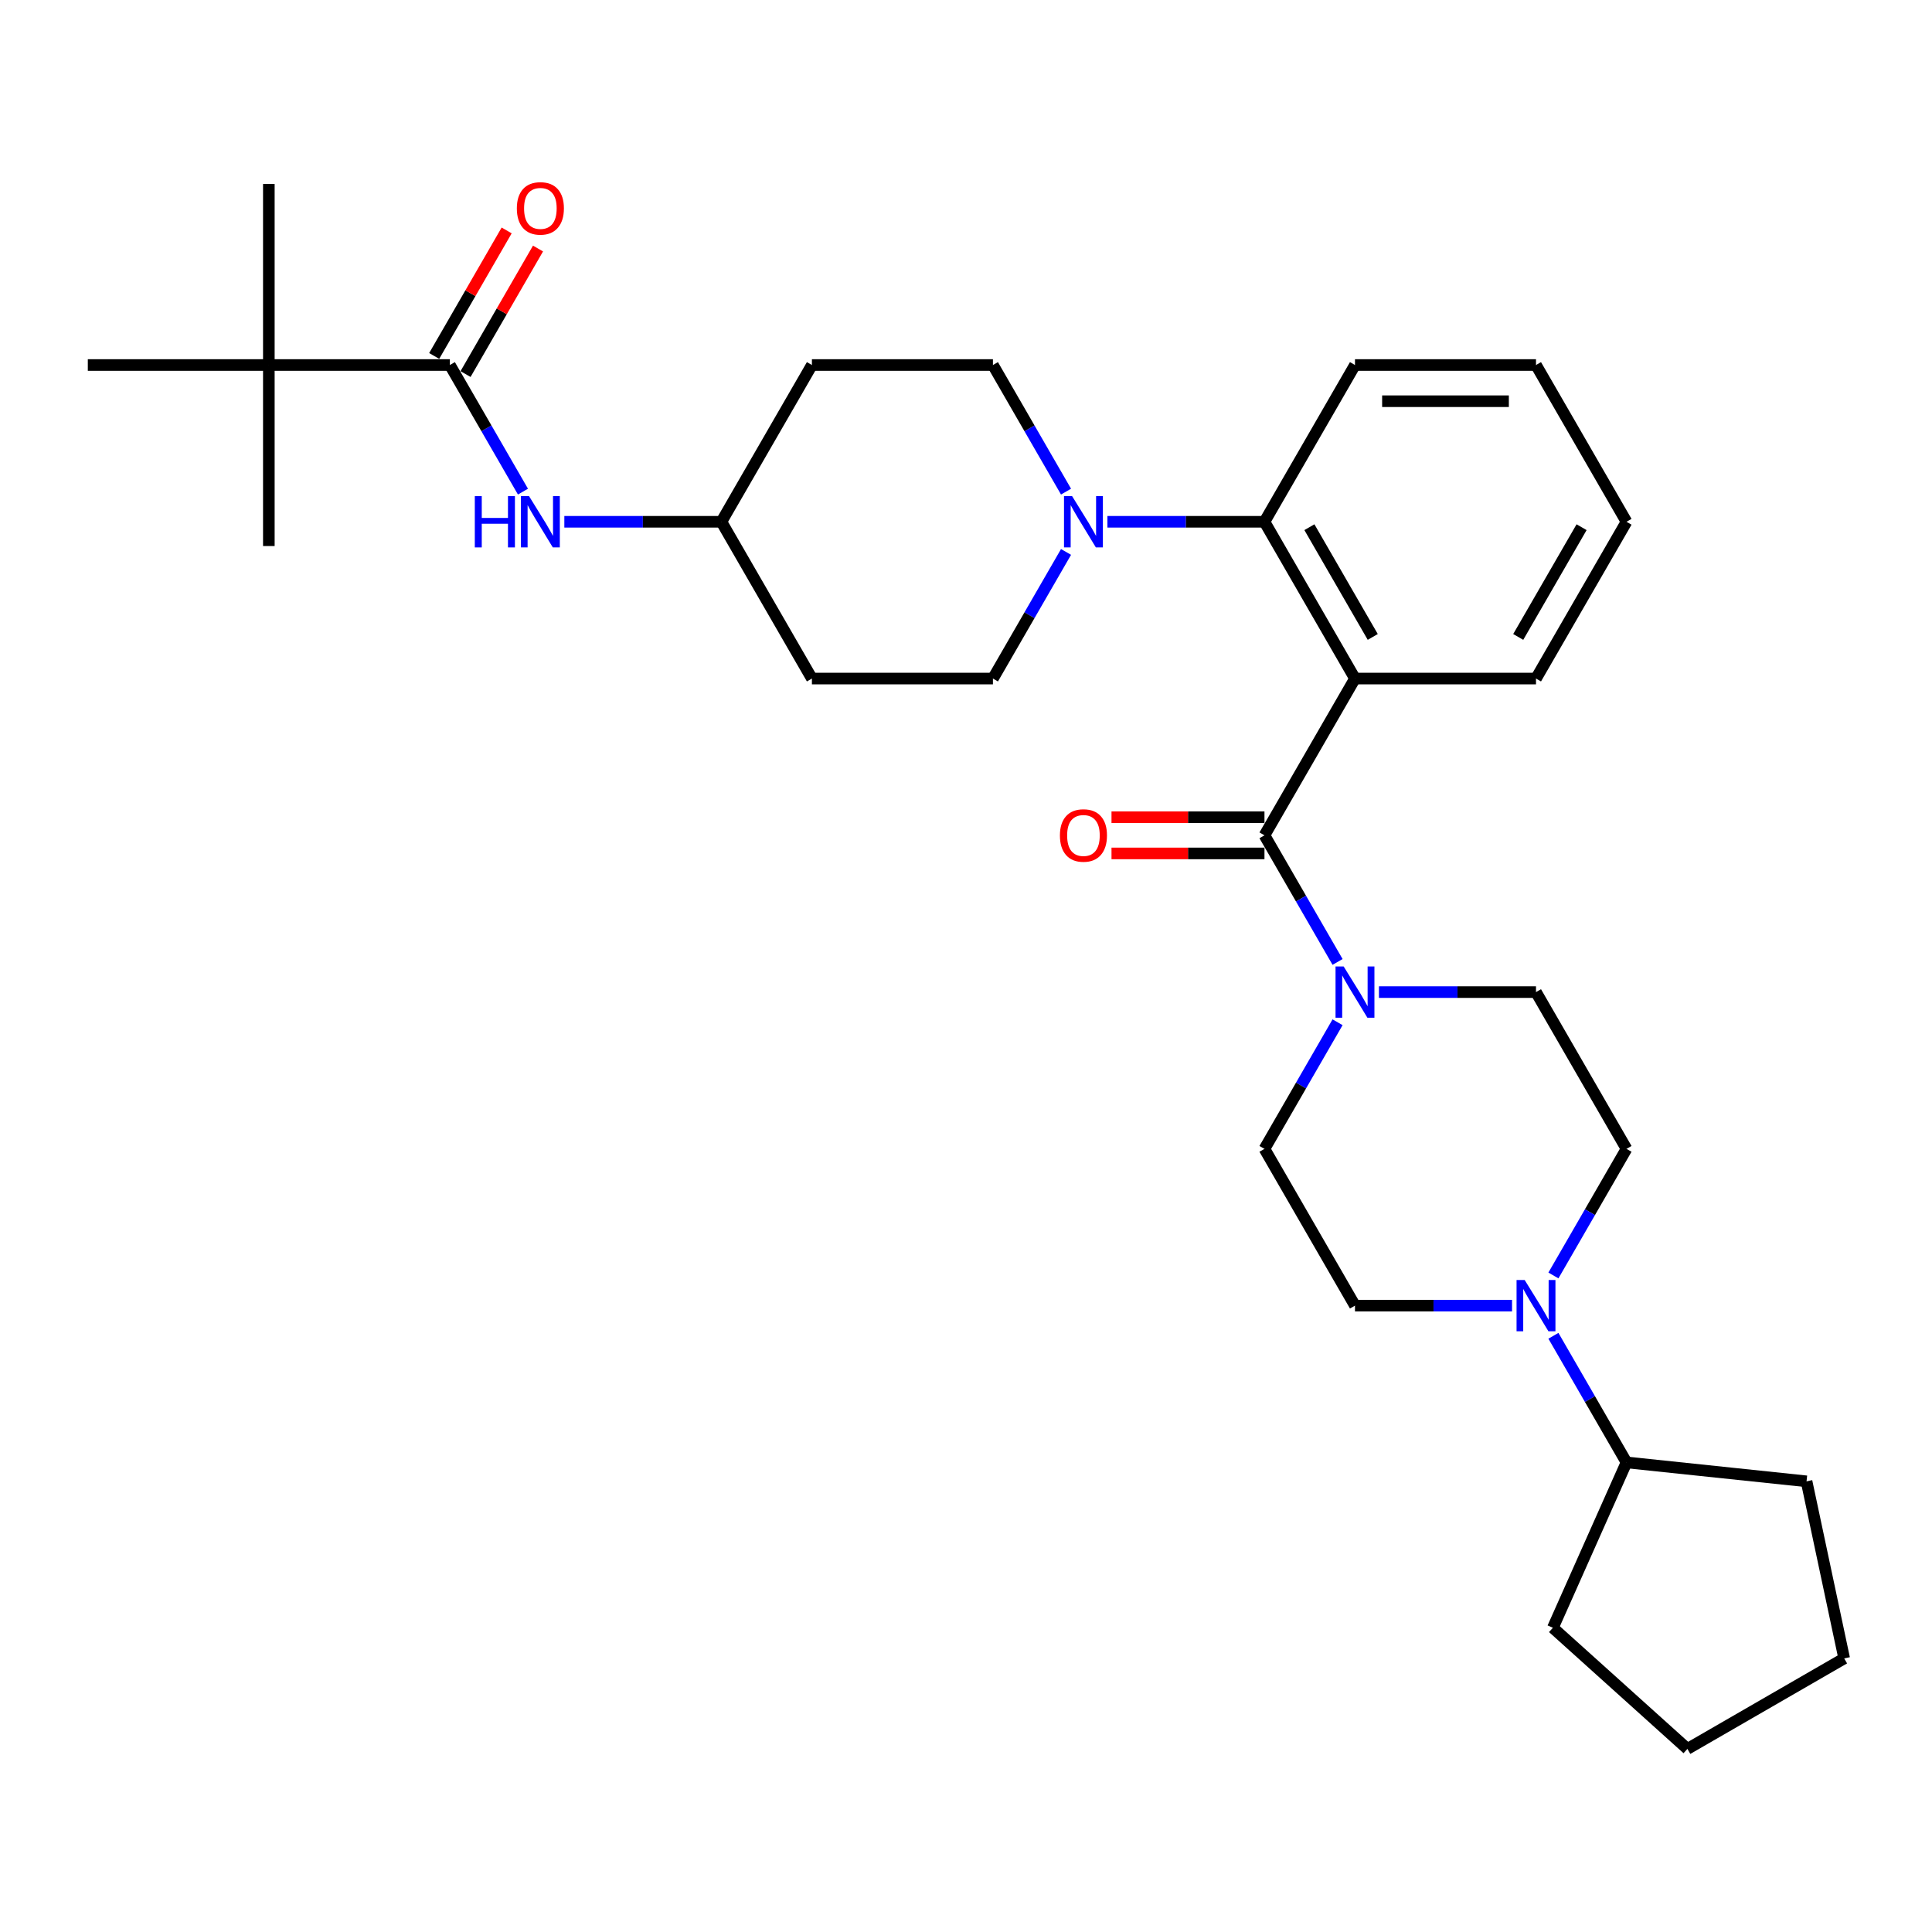 <?xml version='1.0' encoding='iso-8859-1'?>
<svg version='1.1' baseProfile='full'
              xmlns='http://www.w3.org/2000/svg'
                      xmlns:rdkit='http://www.rdkit.org/xml'
                      xmlns:xlink='http://www.w3.org/1999/xlink'
                  xml:space='preserve'
width='1000px' height='1000px' viewBox='0 0 1000 1000'>
<!-- END OF HEADER -->
<rect style='opacity:1.0;fill:#FFFFFF;stroke:none' width='1000' height='1000' x='0' y='0'> </rect>
<path class='bond-0' d='M 139.152,188.93 L 139.152,95.233' style='fill:none;fill-rule:evenodd;stroke:#000000;stroke-width:6px;stroke-linecap:butt;stroke-linejoin:miter;stroke-opacity:1' />
<path class='bond-1' d='M 139.152,188.93 L 139.152,282.628' style='fill:none;fill-rule:evenodd;stroke:#000000;stroke-width:6px;stroke-linecap:butt;stroke-linejoin:miter;stroke-opacity:1' />
<path class='bond-2' d='M 139.152,188.93 L 45.455,188.93' style='fill:none;fill-rule:evenodd;stroke:#000000;stroke-width:6px;stroke-linecap:butt;stroke-linejoin:miter;stroke-opacity:1' />
<path class='bond-3' d='M 139.152,188.93 L 232.849,188.93' style='fill:none;fill-rule:evenodd;stroke:#000000;stroke-width:6px;stroke-linecap:butt;stroke-linejoin:miter;stroke-opacity:1' />
<path class='bond-4' d='M 270.685,254.465 L 251.767,221.698' style='fill:none;fill-rule:evenodd;stroke:#0000FF;stroke-width:6px;stroke-linecap:butt;stroke-linejoin:miter;stroke-opacity:1' />
<path class='bond-4' d='M 251.767,221.698 L 232.849,188.93' style='fill:none;fill-rule:evenodd;stroke:#000000;stroke-width:6px;stroke-linecap:butt;stroke-linejoin:miter;stroke-opacity:1' />
<path class='bond-5' d='M 292.103,270.075 L 332.749,270.075' style='fill:none;fill-rule:evenodd;stroke:#0000FF;stroke-width:6px;stroke-linecap:butt;stroke-linejoin:miter;stroke-opacity:1' />
<path class='bond-5' d='M 332.749,270.075 L 373.395,270.075' style='fill:none;fill-rule:evenodd;stroke:#000000;stroke-width:6px;stroke-linecap:butt;stroke-linejoin:miter;stroke-opacity:1' />
<path class='bond-6' d='M 240.963,193.615 L 259.719,161.129' style='fill:none;fill-rule:evenodd;stroke:#000000;stroke-width:6px;stroke-linecap:butt;stroke-linejoin:miter;stroke-opacity:1' />
<path class='bond-6' d='M 259.719,161.129 L 278.475,128.643' style='fill:none;fill-rule:evenodd;stroke:#FF0000;stroke-width:6px;stroke-linecap:butt;stroke-linejoin:miter;stroke-opacity:1' />
<path class='bond-6' d='M 224.735,184.246 L 243.49,151.76' style='fill:none;fill-rule:evenodd;stroke:#000000;stroke-width:6px;stroke-linecap:butt;stroke-linejoin:miter;stroke-opacity:1' />
<path class='bond-6' d='M 243.49,151.76 L 262.246,119.274' style='fill:none;fill-rule:evenodd;stroke:#FF0000;stroke-width:6px;stroke-linecap:butt;stroke-linejoin:miter;stroke-opacity:1' />
<path class='bond-7' d='M 841.881,594.651 L 822.963,627.418' style='fill:none;fill-rule:evenodd;stroke:#000000;stroke-width:6px;stroke-linecap:butt;stroke-linejoin:miter;stroke-opacity:1' />
<path class='bond-7' d='M 822.963,627.418 L 804.045,660.185' style='fill:none;fill-rule:evenodd;stroke:#0000FF;stroke-width:6px;stroke-linecap:butt;stroke-linejoin:miter;stroke-opacity:1' />
<path class='bond-8' d='M 841.881,594.651 L 795.032,513.507' style='fill:none;fill-rule:evenodd;stroke:#000000;stroke-width:6px;stroke-linecap:butt;stroke-linejoin:miter;stroke-opacity:1' />
<path class='bond-9' d='M 654.486,432.363 L 673.404,465.13' style='fill:none;fill-rule:evenodd;stroke:#000000;stroke-width:6px;stroke-linecap:butt;stroke-linejoin:miter;stroke-opacity:1' />
<path class='bond-9' d='M 673.404,465.13 L 692.323,497.897' style='fill:none;fill-rule:evenodd;stroke:#0000FF;stroke-width:6px;stroke-linecap:butt;stroke-linejoin:miter;stroke-opacity:1' />
<path class='bond-10' d='M 654.486,422.993 L 614.899,422.993' style='fill:none;fill-rule:evenodd;stroke:#000000;stroke-width:6px;stroke-linecap:butt;stroke-linejoin:miter;stroke-opacity:1' />
<path class='bond-10' d='M 614.899,422.993 L 575.312,422.993' style='fill:none;fill-rule:evenodd;stroke:#FF0000;stroke-width:6px;stroke-linecap:butt;stroke-linejoin:miter;stroke-opacity:1' />
<path class='bond-10' d='M 654.486,441.733 L 614.899,441.733' style='fill:none;fill-rule:evenodd;stroke:#000000;stroke-width:6px;stroke-linecap:butt;stroke-linejoin:miter;stroke-opacity:1' />
<path class='bond-10' d='M 614.899,441.733 L 575.312,441.733' style='fill:none;fill-rule:evenodd;stroke:#FF0000;stroke-width:6px;stroke-linecap:butt;stroke-linejoin:miter;stroke-opacity:1' />
<path class='bond-11' d='M 654.486,432.363 L 701.335,351.219' style='fill:none;fill-rule:evenodd;stroke:#000000;stroke-width:6px;stroke-linecap:butt;stroke-linejoin:miter;stroke-opacity:1' />
<path class='bond-12' d='M 692.323,529.117 L 673.404,561.884' style='fill:none;fill-rule:evenodd;stroke:#0000FF;stroke-width:6px;stroke-linecap:butt;stroke-linejoin:miter;stroke-opacity:1' />
<path class='bond-12' d='M 673.404,561.884 L 654.486,594.651' style='fill:none;fill-rule:evenodd;stroke:#000000;stroke-width:6px;stroke-linecap:butt;stroke-linejoin:miter;stroke-opacity:1' />
<path class='bond-13' d='M 713.74,513.507 L 754.386,513.507' style='fill:none;fill-rule:evenodd;stroke:#0000FF;stroke-width:6px;stroke-linecap:butt;stroke-linejoin:miter;stroke-opacity:1' />
<path class='bond-13' d='M 754.386,513.507 L 795.032,513.507' style='fill:none;fill-rule:evenodd;stroke:#000000;stroke-width:6px;stroke-linecap:butt;stroke-linejoin:miter;stroke-opacity:1' />
<path class='bond-14' d='M 782.627,675.795 L 741.981,675.795' style='fill:none;fill-rule:evenodd;stroke:#0000FF;stroke-width:6px;stroke-linecap:butt;stroke-linejoin:miter;stroke-opacity:1' />
<path class='bond-14' d='M 741.981,675.795 L 701.335,675.795' style='fill:none;fill-rule:evenodd;stroke:#000000;stroke-width:6px;stroke-linecap:butt;stroke-linejoin:miter;stroke-opacity:1' />
<path class='bond-15' d='M 804.045,691.405 L 822.963,724.172' style='fill:none;fill-rule:evenodd;stroke:#0000FF;stroke-width:6px;stroke-linecap:butt;stroke-linejoin:miter;stroke-opacity:1' />
<path class='bond-15' d='M 822.963,724.172 L 841.881,756.94' style='fill:none;fill-rule:evenodd;stroke:#000000;stroke-width:6px;stroke-linecap:butt;stroke-linejoin:miter;stroke-opacity:1' />
<path class='bond-16' d='M 551.777,254.465 L 532.859,221.698' style='fill:none;fill-rule:evenodd;stroke:#0000FF;stroke-width:6px;stroke-linecap:butt;stroke-linejoin:miter;stroke-opacity:1' />
<path class='bond-16' d='M 532.859,221.698 L 513.941,188.93' style='fill:none;fill-rule:evenodd;stroke:#000000;stroke-width:6px;stroke-linecap:butt;stroke-linejoin:miter;stroke-opacity:1' />
<path class='bond-17' d='M 573.195,270.075 L 613.841,270.075' style='fill:none;fill-rule:evenodd;stroke:#0000FF;stroke-width:6px;stroke-linecap:butt;stroke-linejoin:miter;stroke-opacity:1' />
<path class='bond-17' d='M 613.841,270.075 L 654.486,270.075' style='fill:none;fill-rule:evenodd;stroke:#000000;stroke-width:6px;stroke-linecap:butt;stroke-linejoin:miter;stroke-opacity:1' />
<path class='bond-18' d='M 551.777,285.685 L 532.859,318.452' style='fill:none;fill-rule:evenodd;stroke:#0000FF;stroke-width:6px;stroke-linecap:butt;stroke-linejoin:miter;stroke-opacity:1' />
<path class='bond-18' d='M 532.859,318.452 L 513.941,351.219' style='fill:none;fill-rule:evenodd;stroke:#000000;stroke-width:6px;stroke-linecap:butt;stroke-linejoin:miter;stroke-opacity:1' />
<path class='bond-19' d='M 701.335,188.93 L 795.032,188.93' style='fill:none;fill-rule:evenodd;stroke:#000000;stroke-width:6px;stroke-linecap:butt;stroke-linejoin:miter;stroke-opacity:1' />
<path class='bond-19' d='M 715.39,207.67 L 780.978,207.67' style='fill:none;fill-rule:evenodd;stroke:#000000;stroke-width:6px;stroke-linecap:butt;stroke-linejoin:miter;stroke-opacity:1' />
<path class='bond-20' d='M 701.335,188.93 L 654.486,270.075' style='fill:none;fill-rule:evenodd;stroke:#000000;stroke-width:6px;stroke-linecap:butt;stroke-linejoin:miter;stroke-opacity:1' />
<path class='bond-21' d='M 795.032,188.93 L 841.881,270.075' style='fill:none;fill-rule:evenodd;stroke:#000000;stroke-width:6px;stroke-linecap:butt;stroke-linejoin:miter;stroke-opacity:1' />
<path class='bond-22' d='M 841.881,270.075 L 795.032,351.219' style='fill:none;fill-rule:evenodd;stroke:#000000;stroke-width:6px;stroke-linecap:butt;stroke-linejoin:miter;stroke-opacity:1' />
<path class='bond-22' d='M 818.625,272.877 L 785.831,329.677' style='fill:none;fill-rule:evenodd;stroke:#000000;stroke-width:6px;stroke-linecap:butt;stroke-linejoin:miter;stroke-opacity:1' />
<path class='bond-23' d='M 795.032,351.219 L 701.335,351.219' style='fill:none;fill-rule:evenodd;stroke:#000000;stroke-width:6px;stroke-linecap:butt;stroke-linejoin:miter;stroke-opacity:1' />
<path class='bond-24' d='M 701.335,351.219 L 654.486,270.075' style='fill:none;fill-rule:evenodd;stroke:#000000;stroke-width:6px;stroke-linecap:butt;stroke-linejoin:miter;stroke-opacity:1' />
<path class='bond-24' d='M 710.537,329.677 L 677.743,272.877' style='fill:none;fill-rule:evenodd;stroke:#000000;stroke-width:6px;stroke-linecap:butt;stroke-linejoin:miter;stroke-opacity:1' />
<path class='bond-25' d='M 373.395,270.075 L 420.243,188.93' style='fill:none;fill-rule:evenodd;stroke:#000000;stroke-width:6px;stroke-linecap:butt;stroke-linejoin:miter;stroke-opacity:1' />
<path class='bond-26' d='M 373.395,270.075 L 420.243,351.219' style='fill:none;fill-rule:evenodd;stroke:#000000;stroke-width:6px;stroke-linecap:butt;stroke-linejoin:miter;stroke-opacity:1' />
<path class='bond-27' d='M 420.243,188.93 L 513.941,188.93' style='fill:none;fill-rule:evenodd;stroke:#000000;stroke-width:6px;stroke-linecap:butt;stroke-linejoin:miter;stroke-opacity:1' />
<path class='bond-28' d='M 513.941,351.219 L 420.243,351.219' style='fill:none;fill-rule:evenodd;stroke:#000000;stroke-width:6px;stroke-linecap:butt;stroke-linejoin:miter;stroke-opacity:1' />
<path class='bond-29' d='M 701.335,675.795 L 654.486,594.651' style='fill:none;fill-rule:evenodd;stroke:#000000;stroke-width:6px;stroke-linecap:butt;stroke-linejoin:miter;stroke-opacity:1' />
<path class='bond-30' d='M 841.881,756.94 L 935.065,766.734' style='fill:none;fill-rule:evenodd;stroke:#000000;stroke-width:6px;stroke-linecap:butt;stroke-linejoin:miter;stroke-opacity:1' />
<path class='bond-31' d='M 841.881,756.94 L 803.771,842.536' style='fill:none;fill-rule:evenodd;stroke:#000000;stroke-width:6px;stroke-linecap:butt;stroke-linejoin:miter;stroke-opacity:1' />
<path class='bond-32' d='M 935.065,766.734 L 954.545,858.383' style='fill:none;fill-rule:evenodd;stroke:#000000;stroke-width:6px;stroke-linecap:butt;stroke-linejoin:miter;stroke-opacity:1' />
<path class='bond-33' d='M 954.545,858.383 L 873.401,905.232' style='fill:none;fill-rule:evenodd;stroke:#000000;stroke-width:6px;stroke-linecap:butt;stroke-linejoin:miter;stroke-opacity:1' />
<path class='bond-34' d='M 873.401,905.232 L 803.771,842.536' style='fill:none;fill-rule:evenodd;stroke:#000000;stroke-width:6px;stroke-linecap:butt;stroke-linejoin:miter;stroke-opacity:1' />
<path  class='atom-1' d='M 245.76 256.807
L 249.358 256.807
L 249.358 268.088
L 262.926 268.088
L 262.926 256.807
L 266.524 256.807
L 266.524 283.342
L 262.926 283.342
L 262.926 271.087
L 249.358 271.087
L 249.358 283.342
L 245.76 283.342
L 245.76 256.807
' fill='#0000FF'/>
<path  class='atom-1' d='M 273.832 256.807
L 282.527 270.862
Q 283.389 272.248, 284.776 274.759
Q 286.163 277.271, 286.238 277.42
L 286.238 256.807
L 289.761 256.807
L 289.761 283.342
L 286.125 283.342
L 276.793 267.976
Q 275.706 266.177, 274.544 264.115
Q 273.42 262.054, 273.083 261.417
L 273.083 283.342
L 269.634 283.342
L 269.634 256.807
L 273.832 256.807
' fill='#0000FF'/>
<path  class='atom-3' d='M 267.517 107.861
Q 267.517 101.49, 270.665 97.929
Q 273.813 94.369, 279.698 94.369
Q 285.582 94.369, 288.73 97.929
Q 291.878 101.49, 291.878 107.861
Q 291.878 114.308, 288.692 117.981
Q 285.507 121.616, 279.698 121.616
Q 273.851 121.616, 270.665 117.981
Q 267.517 114.345, 267.517 107.861
M 279.698 118.618
Q 283.745 118.618, 285.919 115.919
Q 288.13 113.183, 288.13 107.861
Q 288.13 102.652, 285.919 100.028
Q 283.745 97.367, 279.698 97.367
Q 275.65 97.367, 273.439 99.991
Q 271.265 102.614, 271.265 107.861
Q 271.265 113.221, 273.439 115.919
Q 275.65 118.618, 279.698 118.618
' fill='#FF0000'/>
<path  class='atom-7' d='M 695.47 500.24
L 704.165 514.294
Q 705.027 515.681, 706.413 518.192
Q 707.8 520.703, 707.875 520.853
L 707.875 500.24
L 711.398 500.24
L 711.398 526.775
L 707.763 526.775
L 698.43 511.408
Q 697.343 509.609, 696.182 507.548
Q 695.057 505.487, 694.72 504.849
L 694.72 526.775
L 691.272 526.775
L 691.272 500.24
L 695.47 500.24
' fill='#0000FF'/>
<path  class='atom-8' d='M 548.609 432.438
Q 548.609 426.066, 551.757 422.506
Q 554.905 418.945, 560.789 418.945
Q 566.673 418.945, 569.822 422.506
Q 572.97 426.066, 572.97 432.438
Q 572.97 438.884, 569.784 442.557
Q 566.598 446.193, 560.789 446.193
Q 554.942 446.193, 551.757 442.557
Q 548.609 438.922, 548.609 432.438
M 560.789 443.194
Q 564.837 443.194, 567.011 440.496
Q 569.222 437.76, 569.222 432.438
Q 569.222 427.228, 567.011 424.605
Q 564.837 421.944, 560.789 421.944
Q 556.741 421.944, 554.53 424.567
Q 552.356 427.191, 552.356 432.438
Q 552.356 437.797, 554.53 440.496
Q 556.741 443.194, 560.789 443.194
' fill='#FF0000'/>
<path  class='atom-9' d='M 789.167 662.528
L 797.862 676.582
Q 798.724 677.969, 800.111 680.48
Q 801.497 682.991, 801.572 683.141
L 801.572 662.528
L 805.095 662.528
L 805.095 689.063
L 801.46 689.063
L 792.128 673.697
Q 791.041 671.898, 789.879 669.836
Q 788.754 667.775, 788.417 667.138
L 788.417 689.063
L 784.969 689.063
L 784.969 662.528
L 789.167 662.528
' fill='#0000FF'/>
<path  class='atom-10' d='M 554.924 256.807
L 563.619 270.862
Q 564.481 272.248, 565.868 274.759
Q 567.254 277.271, 567.329 277.42
L 567.329 256.807
L 570.852 256.807
L 570.852 283.342
L 567.217 283.342
L 557.885 267.976
Q 556.798 266.177, 555.636 264.115
Q 554.511 262.054, 554.174 261.417
L 554.174 283.342
L 550.726 283.342
L 550.726 256.807
L 554.924 256.807
' fill='#0000FF'/>
</svg>
